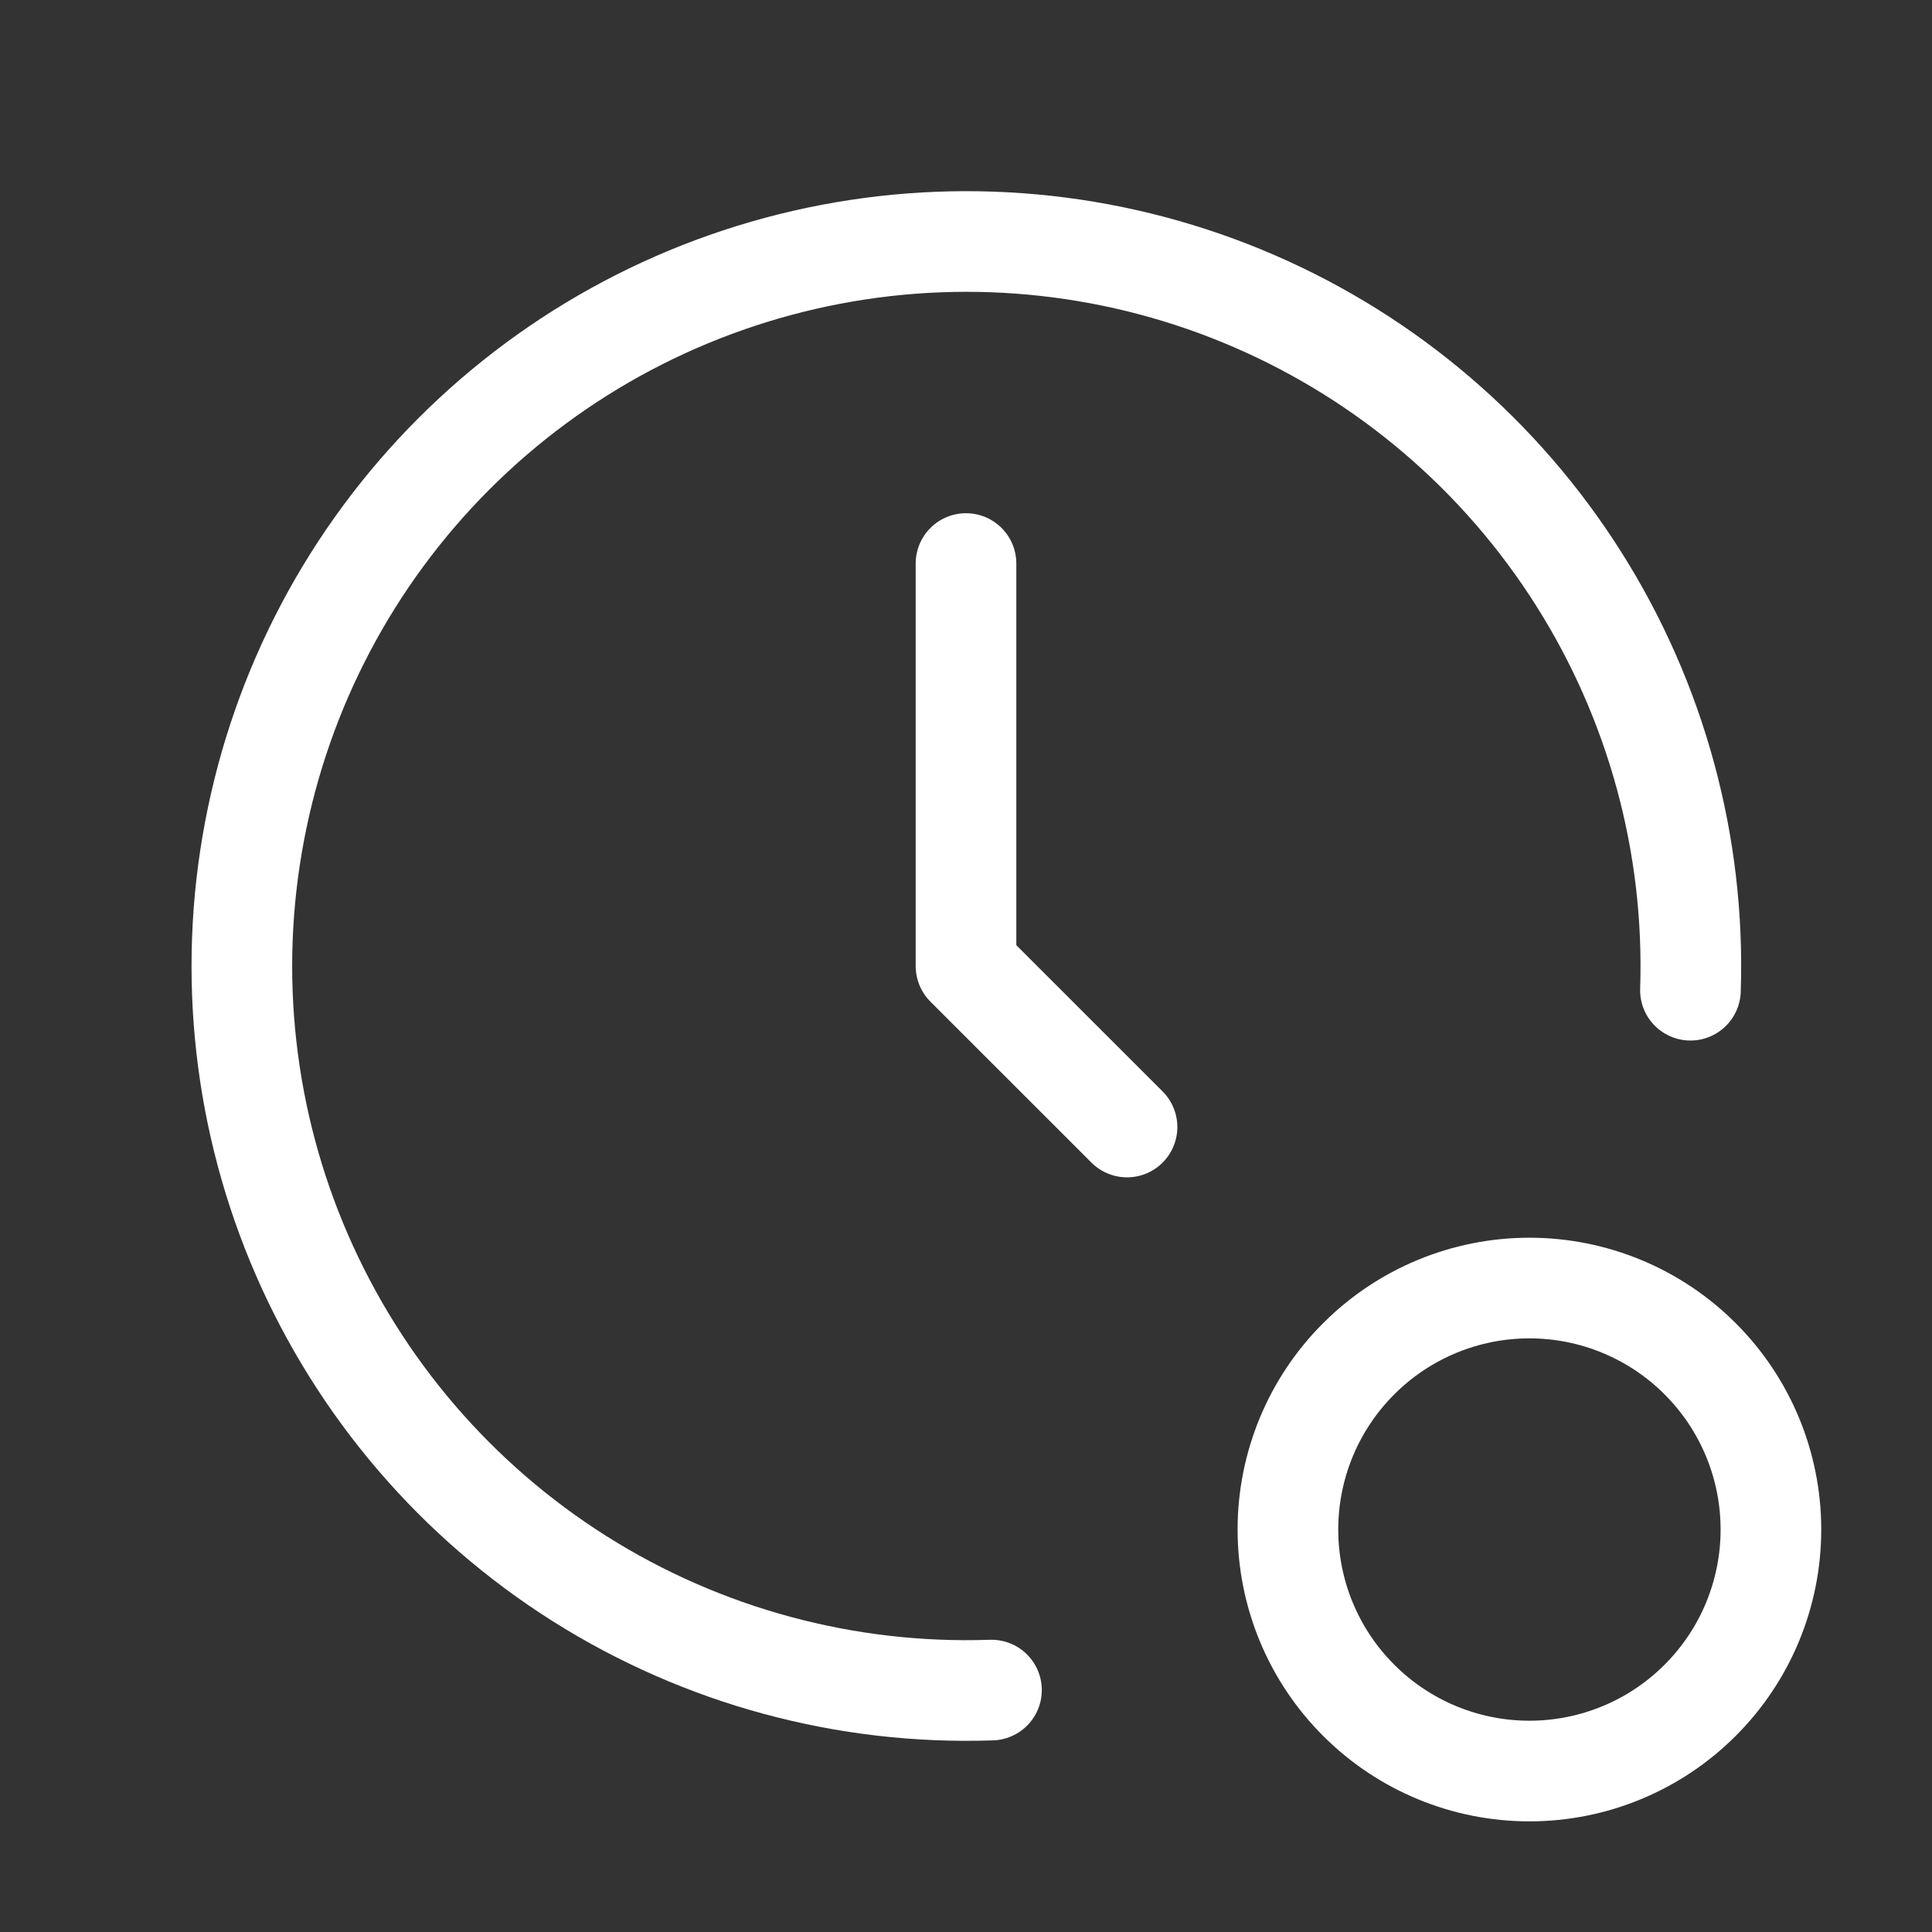 <svg width="32" height="32" viewBox="0 0 32 32" fill="none" xmlns="http://www.w3.org/2000/svg">
<rect x="0" y="0" width="32" height="32" fill="#333333" stroke="none"/>
<g clip-path="url(#clip0_25974_28003)">
<path d="M27.999 16.401C28.08 13.994 27.434 11.619 26.146 9.584C24.859 7.549 22.989 5.948 20.779 4.99C18.57 4.032 16.123 3.761 13.758 4.213C11.392 4.664 9.217 5.816 7.515 7.52C5.813 9.224 4.664 11.4 4.216 13.767C3.767 16.133 4.041 18.579 5.002 20.787C5.963 22.995 7.566 24.864 9.602 26.149C11.639 27.434 14.015 28.076 16.422 27.993" stroke="white" stroke-width="1.667" stroke-linecap="round" stroke-linejoin="round"/>
<path d="M16 9.334V16.001L18.667 18.667" stroke="white" stroke-width="1.667" stroke-linecap="round" stroke-linejoin="round"/>
<path d="M21.332 25.334C21.332 26.395 21.753 27.412 22.504 28.162C23.254 28.913 24.271 29.334 25.332 29.334C26.393 29.334 27.41 28.913 28.16 28.162C28.911 27.412 29.332 26.395 29.332 25.334C29.332 24.273 28.911 23.256 28.16 22.506C27.41 21.755 26.393 21.334 25.332 21.334C24.271 21.334 23.254 21.755 22.504 22.506C21.753 23.256 21.332 24.273 21.332 25.334Z" stroke="white" stroke-width="1.667" stroke-linecap="round" stroke-linejoin="round"/>
</g>
<defs>
<clipPath id="clip0_25974_28003">
<rect width="32" height="32" fill="white"/>
</clipPath>
</defs>
</svg>
